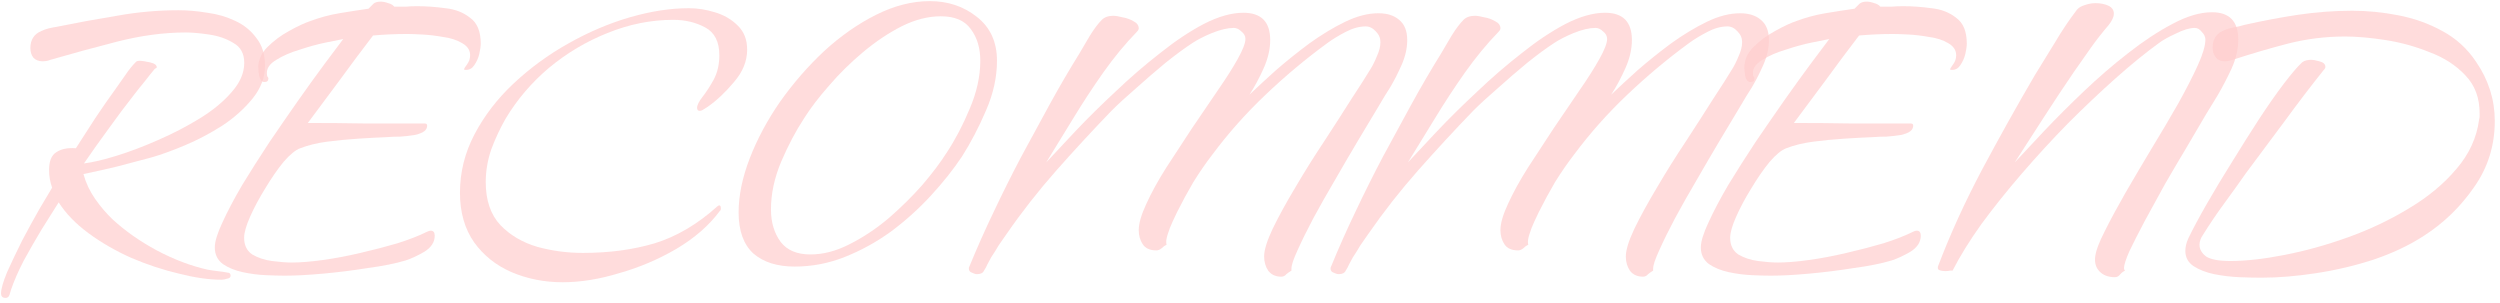 <?xml version="1.0" encoding="UTF-8"?> <svg xmlns="http://www.w3.org/2000/svg" width="445" height="54" viewBox="0 0 445 54" fill="none"> <path d="M0.996 53.03C0.456 53.03 0.186 52.76 0.186 52.22C0.186 51.44 0.546 50.18 1.266 48.44C2.046 46.7 2.946 44.81 3.966 42.77C5.046 40.73 6.066 38.87 7.026 37.19C8.046 35.45 8.796 34.19 9.276 33.41C8.916 32.39 8.736 31.34 8.736 30.26C8.736 28.7 9.156 27.65 9.996 27.11C10.896 26.51 12.066 26.27 13.505 26.39C14.646 24.59 15.786 22.82 16.925 21.08C18.125 19.28 19.355 17.51 20.616 15.77C21.155 14.99 21.726 14.18 22.326 13.34C22.925 12.44 23.555 11.66 24.215 11C24.335 10.88 24.576 10.82 24.936 10.82C25.235 10.82 25.805 10.91 26.645 11.09C27.485 11.27 27.905 11.57 27.905 11.99C27.905 12.05 27.785 12.14 27.546 12.26C26.945 12.98 26.346 13.73 25.745 14.51C25.145 15.23 24.546 15.98 23.945 16.76C22.386 18.74 20.855 20.78 19.355 22.88C17.855 24.92 16.386 26.99 14.945 29.09C16.445 28.91 18.366 28.46 20.706 27.74C23.046 27.02 25.506 26.09 28.085 24.95C30.726 23.81 33.215 22.52 35.556 21.08C37.896 19.64 39.786 18.08 41.226 16.4C42.726 14.72 43.475 12.98 43.475 11.18C43.475 9.56 42.846 8.39 41.586 7.67C40.325 6.89 38.855 6.38 37.175 6.14C35.556 5.9 34.175 5.78 33.035 5.78C29.195 5.78 25.145 6.32 20.886 7.4C16.686 8.48 12.726 9.56 9.006 10.64C8.586 10.82 8.106 10.91 7.566 10.91C6.906 10.91 6.366 10.7 5.946 10.28C5.586 9.8 5.406 9.23 5.406 8.57C5.406 7.07 6.066 6.05 7.386 5.51C7.746 5.33 8.166 5.18 8.646 5.06C9.126 4.94 9.576 4.85 9.996 4.79C13.536 4.07 17.136 3.41 20.796 2.81C24.456 2.15 28.116 1.82 31.776 1.82C33.395 1.82 35.105 1.97 36.906 2.27C38.706 2.51 40.355 2.99 41.855 3.71C43.416 4.43 44.675 5.45 45.636 6.77C46.656 8.03 47.166 9.68 47.166 11.72C47.166 13.76 46.446 15.68 45.006 17.48C43.566 19.28 41.766 20.9 39.605 22.34C37.446 23.72 35.226 24.89 32.946 25.85C30.666 26.81 28.686 27.53 27.006 28.01C24.965 28.55 22.925 29.09 20.886 29.63C18.905 30.11 16.895 30.56 14.855 30.98C15.275 32.54 15.966 34.01 16.925 35.39C17.886 36.77 18.936 38 20.076 39.08C22.296 41.12 24.905 42.95 27.905 44.57C30.965 46.19 33.965 47.33 36.906 47.99C37.566 48.11 38.166 48.2 38.706 48.26C39.306 48.32 39.906 48.41 40.506 48.53C40.865 48.53 41.045 48.71 41.045 49.07C41.045 49.37 40.836 49.55 40.416 49.61C40.056 49.73 39.725 49.79 39.425 49.79C37.206 49.79 34.685 49.43 31.866 48.71C29.046 48.05 26.226 47.12 23.405 45.92C20.585 44.66 18.035 43.19 15.755 41.51C13.476 39.83 11.706 38 10.445 36.02C9.546 37.46 8.526 39.08 7.386 40.88C6.306 42.68 5.256 44.51 4.236 46.37C3.276 48.23 2.526 49.94 1.986 51.5C1.926 51.74 1.836 52.04 1.716 52.4C1.596 52.82 1.356 53.03 0.996 53.03Z" fill="#FFCDCD" fill-opacity="0.7"></path> <path d="M50.653 49.07C49.813 49.07 48.703 49.04 47.323 48.98C45.943 48.92 44.563 48.74 43.183 48.44C41.803 48.14 40.633 47.66 39.673 47C38.713 46.28 38.233 45.29 38.233 44.03C38.233 43.01 38.683 41.54 39.583 39.62C40.483 37.64 41.653 35.42 43.093 32.96C44.593 30.5 46.213 27.95 47.953 25.31C49.753 22.67 51.493 20.15 53.173 17.75C54.913 15.29 56.473 13.13 57.853 11.27C59.293 9.35 60.373 7.91 61.093 6.95C60.493 7.07 59.443 7.28 57.943 7.58C56.503 7.88 54.973 8.3 53.353 8.84C51.733 9.32 50.353 9.92 49.213 10.64C48.073 11.3 47.503 12.08 47.503 12.98C47.503 13.28 47.533 13.49 47.593 13.61C47.713 13.73 47.773 13.85 47.773 13.97C47.773 14.39 47.533 14.6 47.053 14.6C46.633 14.6 46.333 14.27 46.153 13.61C46.033 12.89 45.973 12.38 45.973 12.08C45.973 10.7 46.513 9.47 47.593 8.39C48.733 7.25 50.023 6.29 51.463 5.51C52.963 4.67 54.253 4.07 55.333 3.71C56.953 3.11 58.633 2.66 60.373 2.36C62.173 2.06 63.913 1.79 65.593 1.55C65.953 1.19 66.253 0.89 66.493 0.65C66.793 0.41 67.213 0.29 67.753 0.29C68.173 0.29 68.623 0.38 69.103 0.56C69.583 0.68 69.943 0.89 70.183 1.19C70.843 1.19 71.503 1.19 72.163 1.19C72.883 1.13 73.543 1.1 74.143 1.1C75.823 1.1 77.533 1.22 79.273 1.46C81.013 1.64 82.483 2.21 83.683 3.17C84.943 4.07 85.573 5.6 85.573 7.76C85.573 8.24 85.483 8.87 85.303 9.65C85.123 10.37 84.823 11.03 84.403 11.63C84.043 12.17 83.563 12.44 82.963 12.44C82.723 12.44 82.603 12.41 82.603 12.35C82.603 12.23 82.783 11.93 83.143 11.45C83.503 10.97 83.683 10.43 83.683 9.83C83.683 8.93 83.203 8.21 82.243 7.67C81.343 7.13 80.233 6.77 78.913 6.59C77.593 6.35 76.333 6.2 75.133 6.14C73.933 6.08 73.033 6.05 72.433 6.05C70.393 6.05 68.383 6.14 66.403 6.32C64.423 8.9 62.473 11.51 60.553 14.15C58.633 16.73 56.713 19.31 54.793 21.89C58.273 21.89 61.723 21.92 65.143 21.98C68.623 21.98 72.103 21.98 75.583 21.98C75.883 21.98 76.033 22.1 76.033 22.34C76.033 22.88 75.733 23.3 75.133 23.6C74.593 23.84 74.113 23.99 73.693 24.05C72.913 24.17 72.103 24.26 71.263 24.32C70.483 24.32 69.673 24.35 68.833 24.41C67.333 24.47 65.653 24.56 63.793 24.68C61.933 24.8 60.073 24.98 58.213 25.22C56.413 25.46 54.823 25.85 53.443 26.39C52.603 26.69 51.613 27.5 50.473 28.82C49.393 30.14 48.313 31.7 47.233 33.5C46.153 35.24 45.253 36.92 44.533 38.54C43.813 40.16 43.453 41.42 43.453 42.32C43.453 43.64 43.933 44.63 44.893 45.29C45.913 45.89 47.083 46.28 48.403 46.46C49.783 46.64 50.953 46.73 51.913 46.73C53.473 46.73 55.333 46.58 57.493 46.28C59.653 45.98 61.873 45.56 64.153 45.02C66.493 44.48 68.683 43.91 70.723 43.31C72.823 42.65 74.593 41.96 76.033 41.24C76.273 41.12 76.483 41.06 76.663 41.06C77.143 41.06 77.383 41.36 77.383 41.96C77.383 43.1 76.753 44.06 75.493 44.84C74.233 45.56 73.123 46.07 72.163 46.37C70.363 46.91 68.113 47.36 65.413 47.72C62.773 48.14 60.133 48.47 57.493 48.71C54.853 48.95 52.573 49.07 50.653 49.07Z" fill="#FFCDCD" fill-opacity="0.7"></path> <path d="M100.143 50.24C96.903 50.24 93.873 49.64 91.052 48.44C88.293 47.24 86.073 45.47 84.392 43.13C82.713 40.73 81.873 37.79 81.873 34.31C81.873 30.65 82.743 27.17 84.483 23.87C86.222 20.57 88.532 17.57 91.412 14.87C94.353 12.11 97.593 9.74 101.132 7.76C104.732 5.72 108.393 4.16 112.113 3.08C115.833 2 119.343 1.46 122.643 1.46C124.143 1.46 125.672 1.7 127.232 2.18C128.852 2.66 130.203 3.44 131.283 4.52C132.423 5.6 132.993 7.04 132.993 8.84C132.993 10.88 132.213 12.8 130.653 14.6C129.153 16.4 127.593 17.87 125.973 19.01C125.793 19.13 125.553 19.28 125.253 19.46C125.013 19.64 124.772 19.73 124.533 19.73C124.233 19.73 124.083 19.55 124.083 19.19C124.083 18.71 124.413 18.05 125.073 17.21C125.733 16.37 126.393 15.35 127.053 14.15C127.713 12.89 128.043 11.45 128.043 9.83C128.043 7.43 127.202 5.78 125.522 4.88C123.842 3.98 121.953 3.53 119.853 3.53C115.893 3.53 111.993 4.31 108.153 5.87C104.373 7.37 100.893 9.44 97.713 12.08C94.593 14.72 92.013 17.75 89.972 21.17C89.013 22.85 88.172 24.65 87.453 26.57C86.793 28.49 86.463 30.44 86.463 32.42C86.463 35.66 87.332 38.21 89.073 40.07C90.812 41.87 93.002 43.16 95.642 43.94C98.282 44.66 100.982 45.02 103.743 45.02C108.422 45.02 112.682 44.45 116.522 43.31C120.422 42.11 124.143 39.92 127.683 36.74C127.803 36.62 127.923 36.56 128.043 36.56C128.223 36.56 128.312 36.74 128.312 37.1C128.312 37.34 128.253 37.49 128.133 37.55C126.213 40.13 123.633 42.38 120.393 44.3C117.213 46.16 113.823 47.6 110.223 48.62C106.683 49.7 103.323 50.24 100.143 50.24Z" fill="#FFCDCD" fill-opacity="0.7"></path> <path d="M141.462 47.45C138.342 47.45 135.882 46.67 134.082 45.11C132.342 43.49 131.472 41.06 131.472 37.82C131.472 34.82 132.132 31.61 133.452 28.19C134.772 24.77 136.572 21.41 138.852 18.11C141.192 14.81 143.802 11.81 146.682 9.11C149.622 6.41 152.712 4.25 155.952 2.63C159.192 1.01 162.372 0.2 165.492 0.2C168.732 0.2 171.522 1.13 173.862 2.99C176.262 4.85 177.462 7.46 177.462 10.82C177.462 13.76 176.802 16.73 175.482 19.73C174.222 22.67 172.812 25.37 171.252 27.83C169.692 30.17 167.832 32.51 165.672 34.85C163.512 37.19 161.142 39.32 158.562 41.24C155.982 43.1 153.252 44.6 150.372 45.74C147.492 46.88 144.522 47.45 141.462 47.45ZM144.252 45.29C146.532 45.29 148.842 44.69 151.182 43.49C153.582 42.29 155.892 40.76 158.112 38.9C160.332 36.98 162.342 35 164.142 32.96C165.942 30.86 167.412 28.91 168.552 27.11C170.052 24.83 171.402 22.25 172.602 19.37C173.862 16.43 174.492 13.58 174.492 10.82C174.492 8.54 173.922 6.65 172.782 5.15C171.702 3.65 169.932 2.9 167.472 2.9C165.192 2.9 162.852 3.5 160.452 4.7C158.112 5.9 155.832 7.43 153.612 9.29C151.392 11.15 149.382 13.13 147.582 15.23C145.782 17.27 144.312 19.19 143.172 20.99C141.672 23.27 140.292 25.88 139.032 28.82C137.832 31.7 137.232 34.52 137.232 37.28C137.232 39.56 137.802 41.48 138.942 43.04C140.082 44.54 141.852 45.29 144.252 45.29Z" fill="#FFCDCD" fill-opacity="0.7"></path> <path d="M228.075 49.25C227.055 49.25 226.275 48.89 225.735 48.17C225.255 47.45 225.015 46.61 225.015 45.65C225.015 44.51 225.525 42.86 226.545 40.7C227.625 38.48 228.975 36.02 230.595 33.32C232.215 30.56 233.925 27.83 235.725 25.13C237.525 22.37 239.145 19.85 240.585 17.57C242.085 15.29 243.195 13.55 243.915 12.35C244.335 11.69 244.725 10.91 245.085 10.01C245.505 9.11 245.715 8.27 245.715 7.49C245.715 6.77 245.445 6.14 244.905 5.6C244.365 5 243.765 4.7 243.105 4.7C241.965 4.7 240.765 5.03 239.505 5.69C238.245 6.35 237.165 7.01 236.265 7.67C232.485 10.43 228.825 13.49 225.285 16.85C221.805 20.15 218.655 23.69 215.835 27.47C214.635 29.03 213.495 30.68 212.415 32.42C211.395 34.16 210.435 35.93 209.535 37.73C209.355 38.09 209.085 38.66 208.725 39.44C208.365 40.22 208.065 41 207.825 41.78C207.585 42.56 207.525 43.16 207.645 43.58C207.345 43.7 207.045 43.91 206.745 44.21C206.445 44.45 206.145 44.57 205.845 44.57C204.705 44.57 203.895 44.21 203.415 43.49C202.935 42.77 202.695 41.93 202.695 40.97C202.695 39.77 203.145 38.21 204.045 36.29C204.945 34.31 206.115 32.18 207.555 29.9C209.055 27.62 210.585 25.28 212.145 22.88C213.765 20.48 215.295 18.23 216.735 16.13C218.235 13.97 219.435 12.08 220.335 10.46C221.235 8.84 221.685 7.67 221.685 6.95C221.685 6.41 221.445 5.96 220.965 5.6C220.545 5.18 220.095 4.97 219.615 4.97C218.535 4.97 217.245 5.27 215.745 5.87C214.305 6.47 213.135 7.07 212.235 7.67C210.855 8.57 209.265 9.74 207.465 11.18C205.725 12.62 203.985 14.12 202.245 15.68C200.505 17.18 199.035 18.53 197.835 19.73C194.535 23.15 191.265 26.69 188.025 30.35C184.845 33.95 181.905 37.7 179.205 41.6C178.725 42.26 178.245 42.95 177.765 43.67C177.345 44.39 176.895 45.11 176.415 45.83C176.175 46.25 175.965 46.64 175.785 47C175.605 47.42 175.395 47.81 175.155 48.17C174.975 48.59 174.555 48.8 173.895 48.8C173.655 48.8 173.355 48.71 172.995 48.53C172.635 48.41 172.455 48.17 172.455 47.81C172.455 47.63 172.485 47.51 172.545 47.45C173.925 44.09 175.395 40.79 176.955 37.55C178.515 34.25 180.135 31.01 181.815 27.83C183.495 24.71 185.175 21.62 186.855 18.56C188.535 15.5 190.305 12.47 192.165 9.47C192.645 8.63 193.245 7.61 193.965 6.41C194.745 5.15 195.465 4.19 196.125 3.53C196.605 3.05 197.295 2.81 198.195 2.81C198.555 2.81 199.095 2.9 199.815 3.08C200.535 3.2 201.195 3.44 201.795 3.8C202.395 4.1 202.695 4.52 202.695 5.06C202.695 5.24 202.575 5.45 202.335 5.69C200.295 7.79 198.315 10.19 196.395 12.89C194.535 15.53 192.765 18.23 191.085 20.99C189.405 23.75 187.785 26.39 186.225 28.91C187.605 27.41 189.345 25.55 191.445 23.33C193.605 21.05 195.975 18.71 198.555 16.31C201.135 13.85 203.775 11.57 206.475 9.47C209.175 7.31 211.785 5.57 214.305 4.25C216.885 2.93 219.225 2.27 221.325 2.27C224.505 2.27 226.095 3.89 226.095 7.13C226.095 8.75 225.705 10.43 224.925 12.17C224.145 13.91 223.305 15.47 222.405 16.85C223.725 15.59 225.285 14.15 227.085 12.53C228.945 10.91 230.925 9.32 233.025 7.76C235.185 6.2 237.315 4.91 239.415 3.89C241.515 2.87 243.495 2.36 245.355 2.36C246.915 2.36 248.145 2.75 249.045 3.53C250.005 4.31 250.485 5.51 250.485 7.13C250.485 8.57 250.155 10.04 249.495 11.54C248.835 13.04 248.145 14.39 247.425 15.59C246.945 16.31 246.195 17.54 245.175 19.28C244.155 20.96 242.985 22.91 241.665 25.13C240.345 27.35 238.995 29.66 237.615 32.06C236.235 34.4 234.945 36.68 233.745 38.9C232.605 41.06 231.675 42.95 230.955 44.57C230.235 46.13 229.875 47.21 229.875 47.81V48.17C229.575 48.35 229.275 48.56 228.975 48.8C228.735 49.1 228.435 49.25 228.075 49.25Z" fill="#FFCDCD" fill-opacity="0.7"></path> <path d="M292.457 49.25C291.437 49.25 290.657 48.89 290.117 48.17C289.637 47.45 289.397 46.61 289.397 45.65C289.397 44.51 289.907 42.86 290.927 40.7C292.007 38.48 293.357 36.02 294.977 33.32C296.597 30.56 298.307 27.83 300.107 25.13C301.907 22.37 303.527 19.85 304.967 17.57C306.467 15.29 307.577 13.55 308.297 12.35C308.717 11.69 309.107 10.91 309.467 10.01C309.887 9.11 310.097 8.27 310.097 7.49C310.097 6.77 309.827 6.14 309.287 5.6C308.747 5 308.147 4.7 307.487 4.7C306.347 4.7 305.147 5.03 303.887 5.69C302.627 6.35 301.547 7.01 300.647 7.67C296.867 10.43 293.207 13.49 289.667 16.85C286.187 20.15 283.037 23.69 280.217 27.47C279.017 29.03 277.877 30.68 276.797 32.42C275.777 34.16 274.817 35.93 273.917 37.73C273.737 38.09 273.467 38.66 273.107 39.44C272.747 40.22 272.447 41 272.207 41.78C271.967 42.56 271.907 43.16 272.027 43.58C271.727 43.7 271.427 43.91 271.127 44.21C270.827 44.45 270.527 44.57 270.227 44.57C269.087 44.57 268.277 44.21 267.797 43.49C267.317 42.77 267.077 41.93 267.077 40.97C267.077 39.77 267.527 38.21 268.427 36.29C269.327 34.31 270.497 32.18 271.937 29.9C273.437 27.62 274.967 25.28 276.527 22.88C278.147 20.48 279.677 18.23 281.117 16.13C282.617 13.97 283.817 12.08 284.717 10.46C285.617 8.84 286.067 7.67 286.067 6.95C286.067 6.41 285.827 5.96 285.347 5.6C284.927 5.18 284.477 4.97 283.997 4.97C282.917 4.97 281.627 5.27 280.127 5.87C278.687 6.47 277.517 7.07 276.617 7.67C275.237 8.57 273.647 9.74 271.847 11.18C270.107 12.62 268.367 14.12 266.627 15.68C264.887 17.18 263.417 18.53 262.217 19.73C258.917 23.15 255.647 26.69 252.407 30.35C249.227 33.95 246.287 37.7 243.587 41.6C243.107 42.26 242.627 42.95 242.147 43.67C241.727 44.39 241.277 45.11 240.797 45.83C240.557 46.25 240.347 46.64 240.167 47C239.987 47.42 239.777 47.81 239.537 48.17C239.357 48.59 238.937 48.8 238.277 48.8C238.037 48.8 237.737 48.71 237.377 48.53C237.017 48.41 236.837 48.17 236.837 47.81C236.837 47.63 236.867 47.51 236.927 47.45C238.307 44.09 239.777 40.79 241.337 37.55C242.897 34.25 244.517 31.01 246.197 27.83C247.877 24.71 249.557 21.62 251.237 18.56C252.917 15.5 254.687 12.47 256.547 9.47C257.027 8.63 257.627 7.61 258.347 6.41C259.127 5.15 259.847 4.19 260.507 3.53C260.987 3.05 261.677 2.81 262.577 2.81C262.937 2.81 263.477 2.9 264.197 3.08C264.917 3.2 265.577 3.44 266.177 3.8C266.777 4.1 267.077 4.52 267.077 5.06C267.077 5.24 266.957 5.45 266.717 5.69C264.677 7.79 262.697 10.19 260.777 12.89C258.917 15.53 257.147 18.23 255.467 20.99C253.787 23.75 252.167 26.39 250.607 28.91C251.987 27.41 253.727 25.55 255.827 23.33C257.987 21.05 260.357 18.71 262.937 16.31C265.517 13.85 268.157 11.57 270.857 9.47C273.557 7.31 276.167 5.57 278.687 4.25C281.267 2.93 283.607 2.27 285.707 2.27C288.887 2.27 290.477 3.89 290.477 7.13C290.477 8.75 290.087 10.43 289.307 12.17C288.527 13.91 287.687 15.47 286.787 16.85C288.107 15.59 289.667 14.15 291.467 12.53C293.327 10.91 295.307 9.32 297.407 7.76C299.567 6.2 301.697 4.91 303.797 3.89C305.897 2.87 307.877 2.36 309.737 2.36C311.297 2.36 312.527 2.75 313.427 3.53C314.387 4.31 314.867 5.51 314.867 7.13C314.867 8.57 314.537 10.04 313.877 11.54C313.217 13.04 312.527 14.39 311.807 15.59C311.327 16.31 310.577 17.54 309.557 19.28C308.537 20.96 307.367 22.91 306.047 25.13C304.727 27.35 303.377 29.66 301.997 32.06C300.617 34.4 299.327 36.68 298.127 38.9C296.987 41.06 296.057 42.95 295.337 44.57C294.617 46.13 294.257 47.21 294.257 47.81V48.17C293.957 48.35 293.657 48.56 293.357 48.8C293.117 49.1 292.817 49.25 292.457 49.25Z" fill="#FFCDCD" fill-opacity="0.7"></path> <path d="M315.169 49.07C314.329 49.07 313.219 49.04 311.839 48.98C310.459 48.92 309.079 48.74 307.699 48.44C306.319 48.14 305.149 47.66 304.189 47C303.229 46.28 302.749 45.29 302.749 44.03C302.749 43.01 303.199 41.54 304.099 39.62C304.999 37.64 306.169 35.42 307.609 32.96C309.109 30.5 310.729 27.95 312.469 25.31C314.269 22.67 316.009 20.15 317.689 17.75C319.429 15.29 320.989 13.13 322.369 11.27C323.809 9.35 324.889 7.91 325.609 6.95C325.009 7.07 323.959 7.28 322.459 7.58C321.019 7.88 319.489 8.3 317.869 8.84C316.249 9.32 314.869 9.92 313.729 10.64C312.589 11.3 312.019 12.08 312.019 12.98C312.019 13.28 312.049 13.49 312.109 13.61C312.229 13.73 312.289 13.85 312.289 13.97C312.289 14.39 312.049 14.6 311.569 14.6C311.149 14.6 310.849 14.27 310.669 13.61C310.549 12.89 310.489 12.38 310.489 12.08C310.489 10.7 311.029 9.47 312.109 8.39C313.249 7.25 314.539 6.29 315.979 5.51C317.479 4.67 318.769 4.07 319.849 3.71C321.469 3.11 323.149 2.66 324.889 2.36C326.689 2.06 328.429 1.79 330.109 1.55C330.469 1.19 330.769 0.89 331.009 0.65C331.309 0.41 331.729 0.29 332.269 0.29C332.689 0.29 333.139 0.38 333.619 0.56C334.099 0.68 334.459 0.89 334.699 1.19C335.359 1.19 336.019 1.19 336.679 1.19C337.399 1.13 338.059 1.1 338.659 1.1C340.339 1.1 342.049 1.22 343.789 1.46C345.529 1.64 346.999 2.21 348.199 3.17C349.459 4.07 350.089 5.6 350.089 7.76C350.089 8.24 349.999 8.87 349.819 9.65C349.639 10.37 349.339 11.03 348.919 11.63C348.559 12.17 348.079 12.44 347.479 12.44C347.239 12.44 347.119 12.41 347.119 12.35C347.119 12.23 347.299 11.93 347.659 11.45C348.019 10.97 348.199 10.43 348.199 9.83C348.199 8.93 347.719 8.21 346.759 7.67C345.859 7.13 344.749 6.77 343.429 6.59C342.109 6.35 340.849 6.2 339.649 6.14C338.449 6.08 337.549 6.05 336.949 6.05C334.909 6.05 332.899 6.14 330.919 6.32C328.939 8.9 326.989 11.51 325.069 14.15C323.149 16.73 321.229 19.31 319.309 21.89C322.789 21.89 326.239 21.92 329.659 21.98C333.139 21.98 336.619 21.98 340.099 21.98C340.399 21.98 340.549 22.1 340.549 22.34C340.549 22.88 340.249 23.3 339.649 23.6C339.109 23.84 338.629 23.99 338.209 24.05C337.429 24.17 336.619 24.26 335.779 24.32C334.999 24.32 334.189 24.35 333.349 24.41C331.849 24.47 330.169 24.56 328.309 24.68C326.449 24.8 324.589 24.98 322.729 25.22C320.929 25.46 319.339 25.85 317.959 26.39C317.119 26.69 316.129 27.5 314.989 28.82C313.909 30.14 312.829 31.7 311.749 33.5C310.669 35.24 309.769 36.92 309.049 38.54C308.329 40.16 307.969 41.42 307.969 42.32C307.969 43.64 308.449 44.63 309.409 45.29C310.429 45.89 311.599 46.28 312.919 46.46C314.299 46.64 315.469 46.73 316.429 46.73C317.989 46.73 319.849 46.58 322.009 46.28C324.169 45.98 326.389 45.56 328.669 45.02C331.009 44.48 333.199 43.91 335.239 43.31C337.339 42.65 339.109 41.96 340.549 41.24C340.789 41.12 340.999 41.06 341.179 41.06C341.659 41.06 341.899 41.36 341.899 41.96C341.899 43.1 341.269 44.06 340.009 44.84C338.749 45.56 337.639 46.07 336.679 46.37C334.879 46.91 332.629 47.36 329.929 47.72C327.289 48.14 324.649 48.47 322.009 48.71C319.369 48.95 317.089 49.07 315.169 49.07Z" fill="#FFCDCD" fill-opacity="0.7"></path> <path d="M376.448 49.34C375.308 49.34 374.408 49.01 373.748 48.35C373.088 47.69 372.818 46.82 372.938 45.74C373.058 44.66 373.628 43.13 374.648 41.15C375.668 39.11 376.898 36.83 378.338 34.31C379.838 31.73 381.398 29.09 383.018 26.39C384.698 23.63 386.258 20.99 387.698 18.47C389.138 15.89 390.308 13.61 391.208 11.63C392.108 9.65 392.558 8.12 392.558 7.04C392.558 6.56 392.348 6.11 391.928 5.69C391.568 5.21 391.148 4.97 390.668 4.97C389.768 4.97 388.658 5.3 387.338 5.96C386.018 6.56 384.998 7.13 384.278 7.67C381.878 9.41 379.298 11.51 376.538 13.97C373.778 16.43 370.958 19.1 368.078 21.98C365.258 24.86 362.528 27.83 359.888 30.89C357.248 33.95 354.848 36.95 352.688 39.89C350.588 42.83 348.878 45.59 347.558 48.17C347.558 48.17 347.408 48.17 347.108 48.17C346.868 48.23 346.598 48.26 346.298 48.26C345.878 48.26 345.518 48.2 345.218 48.08C344.978 48.02 344.888 47.81 344.948 47.45C347.108 41.75 349.748 35.96 352.868 30.08C356.048 24.14 359.168 18.56 362.228 13.34C363.428 11.42 364.628 9.47 365.828 7.49C367.028 5.45 368.318 3.53 369.698 1.73C369.998 1.37 370.448 1.1 371.048 0.92C371.708 0.68 372.368 0.56 373.028 0.56C373.868 0.56 374.618 0.71 375.278 1.01C375.938 1.31 376.268 1.79 376.268 2.45C376.268 2.99 375.968 3.65 375.368 4.43C374.228 5.75 373.148 7.13 372.128 8.57C371.168 9.95 370.178 11.36 369.158 12.8C367.358 15.44 365.588 18.11 363.848 20.81C362.108 23.51 360.368 26.21 358.628 28.91C360.008 27.41 361.748 25.55 363.848 23.33C366.008 21.05 368.348 18.71 370.868 16.31C373.448 13.85 376.088 11.57 378.788 9.47C381.548 7.31 384.188 5.57 386.708 4.25C389.288 2.87 391.628 2.18 393.728 2.18C396.848 2.18 398.408 3.8 398.408 7.04C398.408 8.72 398.018 10.43 397.238 12.17C396.458 13.85 395.648 15.41 394.808 16.85C394.328 17.63 393.578 18.86 392.558 20.54C391.598 22.16 390.488 24.05 389.228 26.21C387.968 28.31 386.678 30.5 385.358 32.78C384.098 35.06 382.898 37.25 381.758 39.35C380.678 41.39 379.778 43.16 379.058 44.66C378.398 46.16 378.068 47.18 378.068 47.72C378.068 47.9 378.128 48.05 378.248 48.17C377.888 48.35 377.588 48.59 377.348 48.89C377.108 49.19 376.808 49.34 376.448 49.34Z" fill="#FFCDCD" fill-opacity="0.7"></path> <path d="M402.492 49.43C401.412 49.43 400.122 49.4 398.622 49.34C397.122 49.28 395.622 49.1 394.122 48.8C392.682 48.5 391.452 48.02 390.432 47.36C389.472 46.7 388.992 45.8 388.992 44.66C388.992 43.94 389.172 43.19 389.532 42.41C390.372 40.67 391.482 38.6 392.862 36.2C394.242 33.8 395.742 31.31 397.362 28.73C398.982 26.09 400.572 23.57 402.132 21.17C403.752 18.71 405.222 16.61 406.542 14.87C407.922 13.07 409.002 11.81 409.782 11.09C410.022 10.91 410.292 10.79 410.592 10.73C410.892 10.67 411.162 10.64 411.402 10.64C411.702 10.64 412.182 10.73 412.842 10.91C413.562 11.09 413.922 11.42 413.922 11.9C413.922 12.08 413.802 12.29 413.562 12.53C411.222 15.47 408.912 18.5 406.632 21.62C404.352 24.68 402.072 27.74 399.792 30.8C398.532 32.6 397.242 34.4 395.922 36.2C394.602 38 393.342 39.86 392.142 41.78C391.722 42.38 391.512 42.98 391.512 43.58C391.512 44.36 391.902 45.05 392.682 45.65C393.522 46.19 394.962 46.46 397.002 46.46C399.762 46.46 402.972 46.1 406.632 45.38C410.352 44.66 414.132 43.61 417.972 42.23C421.812 40.85 425.412 39.14 428.772 37.1C432.192 35.06 435.012 32.72 437.232 30.08C439.512 27.44 440.862 24.5 441.282 21.26C441.342 21.08 441.372 20.9 441.372 20.72C441.372 20.54 441.372 20.36 441.372 20.18C441.372 17.42 440.532 15.17 438.852 13.43C437.172 11.63 435.042 10.25 432.462 9.29C429.942 8.27 427.332 7.55 424.632 7.13C421.932 6.71 419.532 6.5 417.432 6.5C413.952 6.5 410.562 6.92 407.262 7.76C404.022 8.6 400.752 9.56 397.452 10.64C397.212 10.7 396.972 10.76 396.732 10.82C396.552 10.88 396.312 10.91 396.012 10.91C395.292 10.91 394.752 10.67 394.392 10.19C394.032 9.71 393.852 9.14 393.852 8.48C393.852 6.98 394.512 5.96 395.832 5.42C396.372 5.18 396.972 5 397.632 4.88C398.292 4.76 398.922 4.61 399.522 4.43C402.702 3.71 405.882 3.11 409.062 2.63C412.302 2.15 415.512 1.91 418.692 1.91C421.392 1.91 424.122 2.18 426.882 2.72C429.702 3.26 432.312 4.19 434.712 5.51C437.172 6.83 439.182 8.66 440.742 11C442.962 14.24 444.072 17.75 444.072 21.53C444.072 25.91 442.842 29.84 440.382 33.32C437.982 36.8 435.012 39.68 431.472 41.96C428.892 43.64 425.922 45.05 422.562 46.19C419.262 47.27 415.842 48.08 412.302 48.62C408.822 49.16 405.552 49.43 402.492 49.43Z" fill="#FFCDCD" fill-opacity="0.7"></path> </svg> 